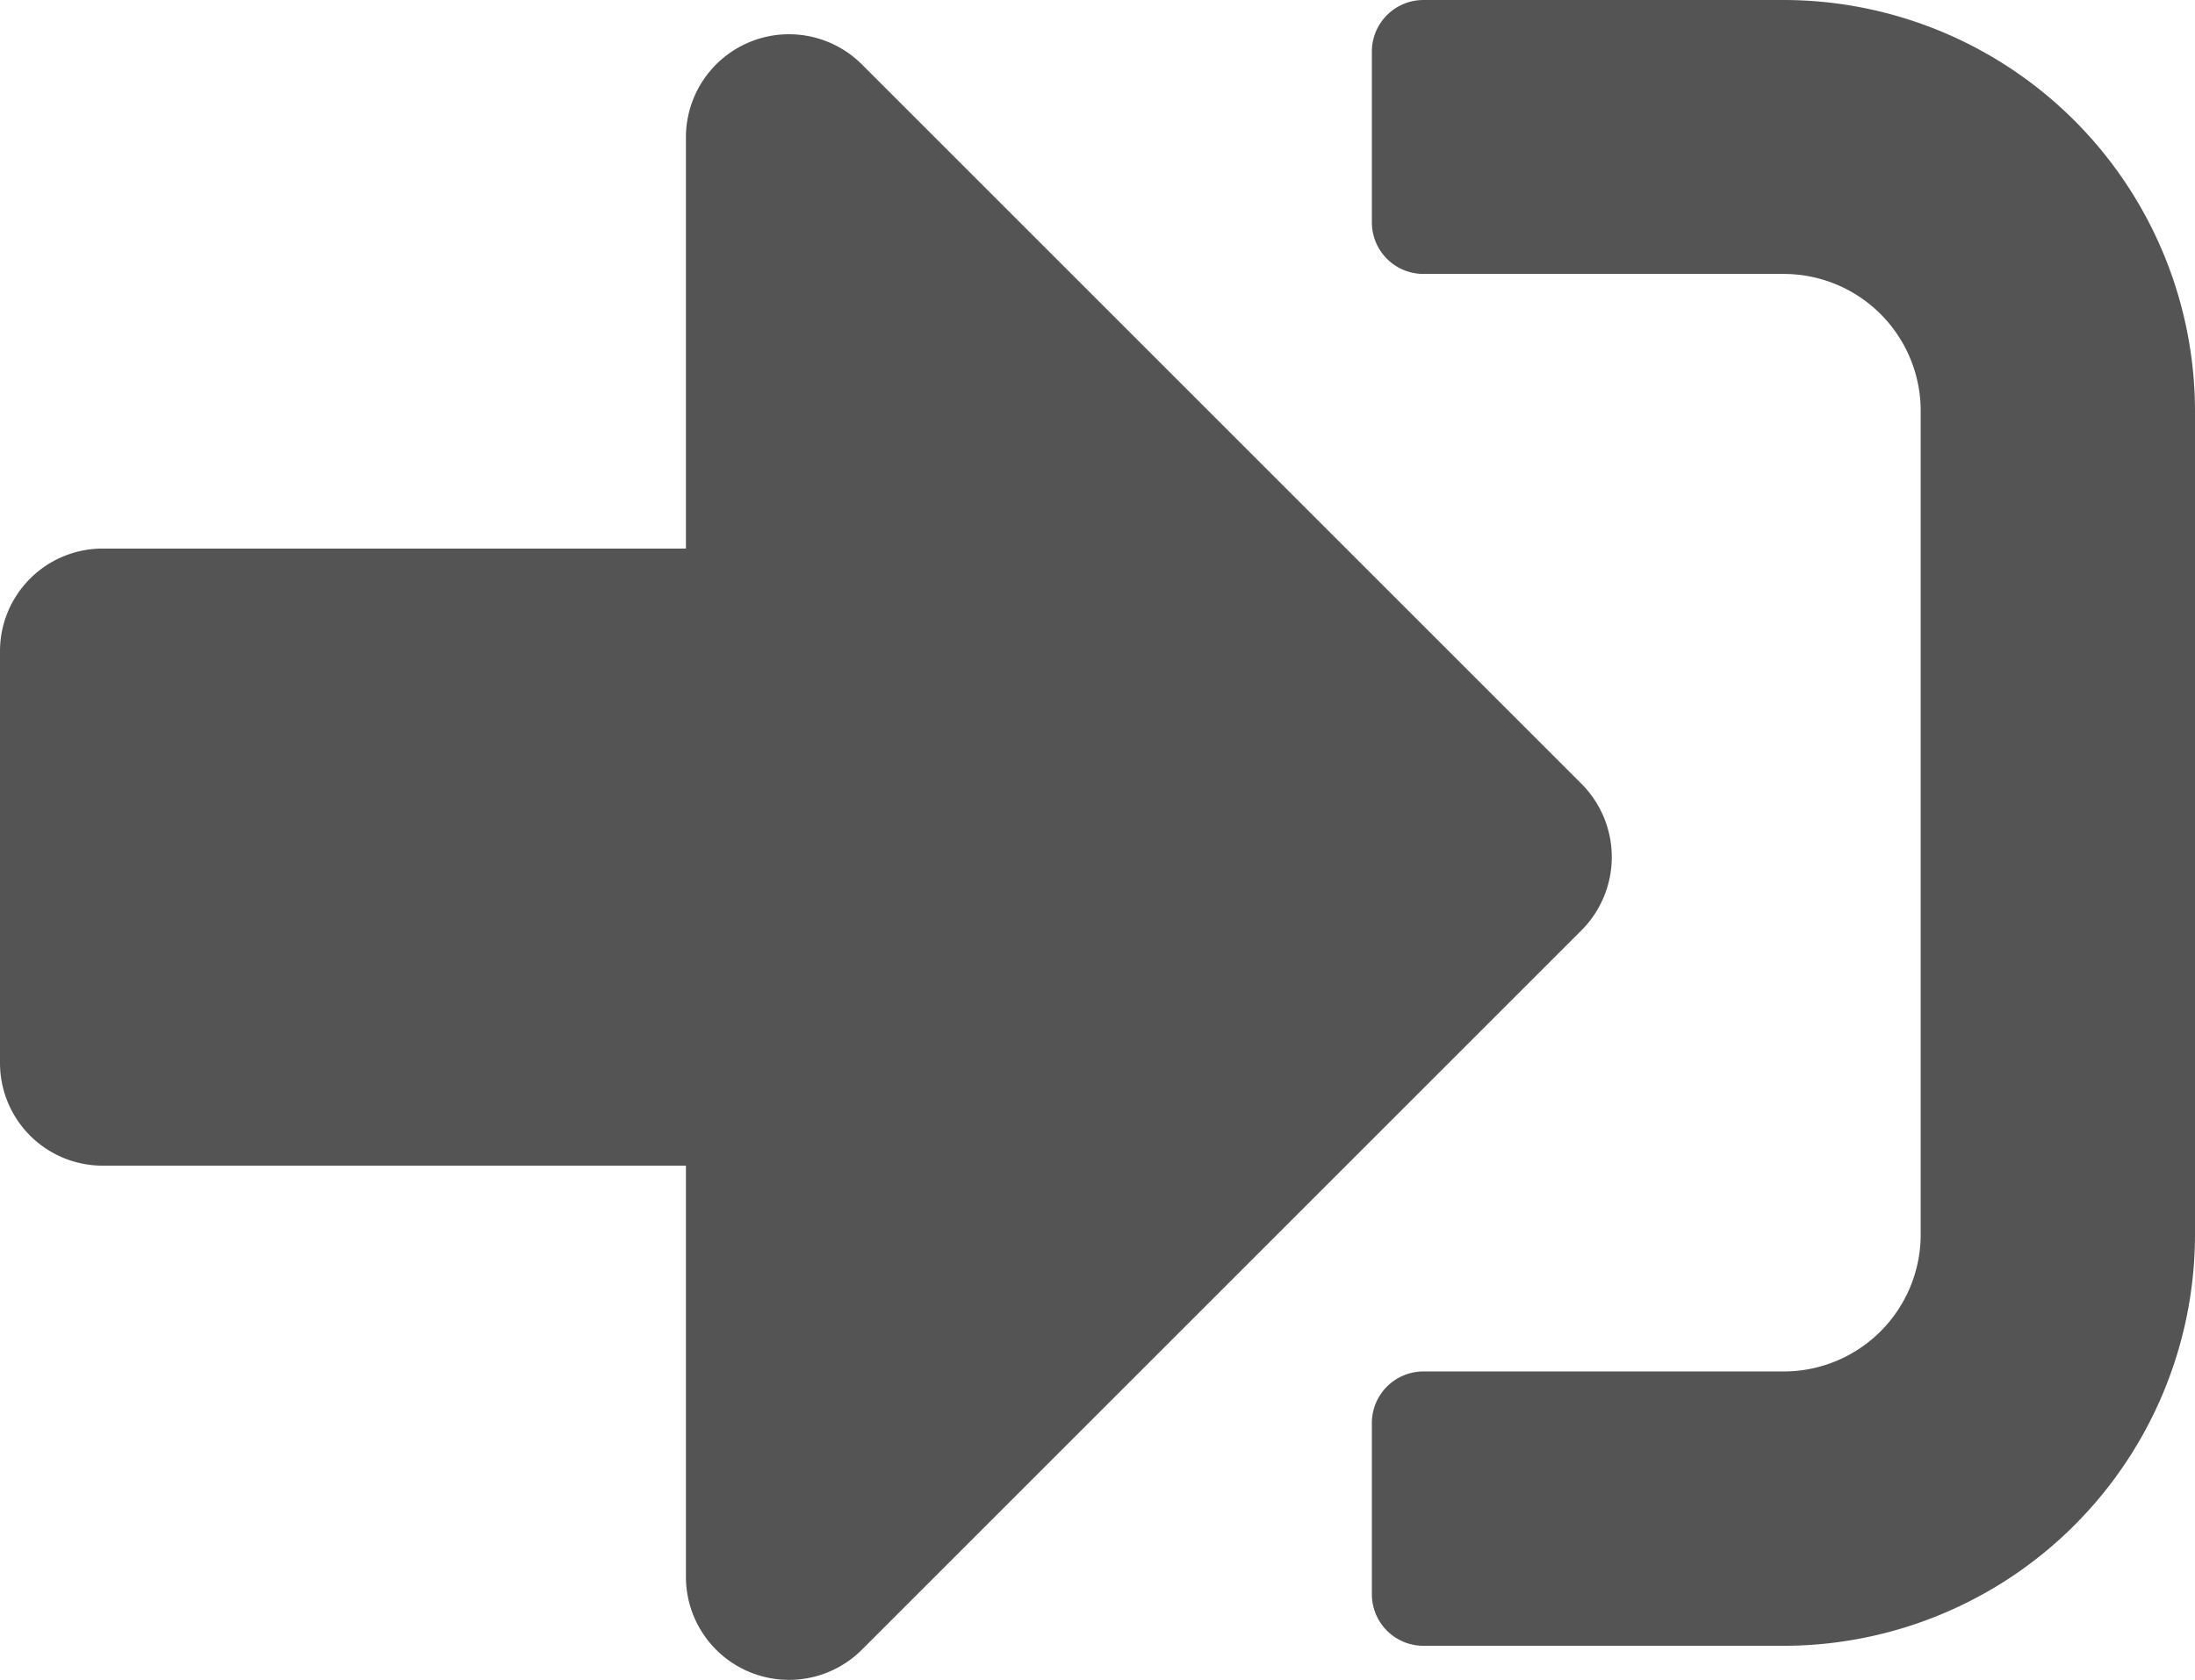 <svg xmlns="http://www.w3.org/2000/svg" width="22.125" height="16.941" viewBox="0 0 22.125 16.941">
  <path id="sign-in-alt-solid" d="M17.977,80.594h-3.63a.52.52,0,0,1-.519-.519V78.347a.52.52,0,0,1,.519-.519h3.63a1.381,1.381,0,0,0,1.383-1.383v-8.3a1.381,1.381,0,0,0-1.383-1.383h-3.63a.52.52,0,0,1-.519-.519V64.519A.52.52,0,0,1,14.347,64h3.63a4.15,4.15,0,0,1,4.148,4.148v8.3A4.15,4.15,0,0,1,17.977,80.594Zm-2.031-8.686-7.26-7.26a1.039,1.039,0,0,0-1.772.735v4.148H1.037A1.035,1.035,0,0,0,0,70.568v4.148a1.035,1.035,0,0,0,1.037,1.037H6.914V79.9a1.039,1.039,0,0,0,1.772.735l7.26-7.26A1.046,1.046,0,0,0,15.946,71.908Z" transform="translate(0 -64)" fill="#545454"/>
</svg>
